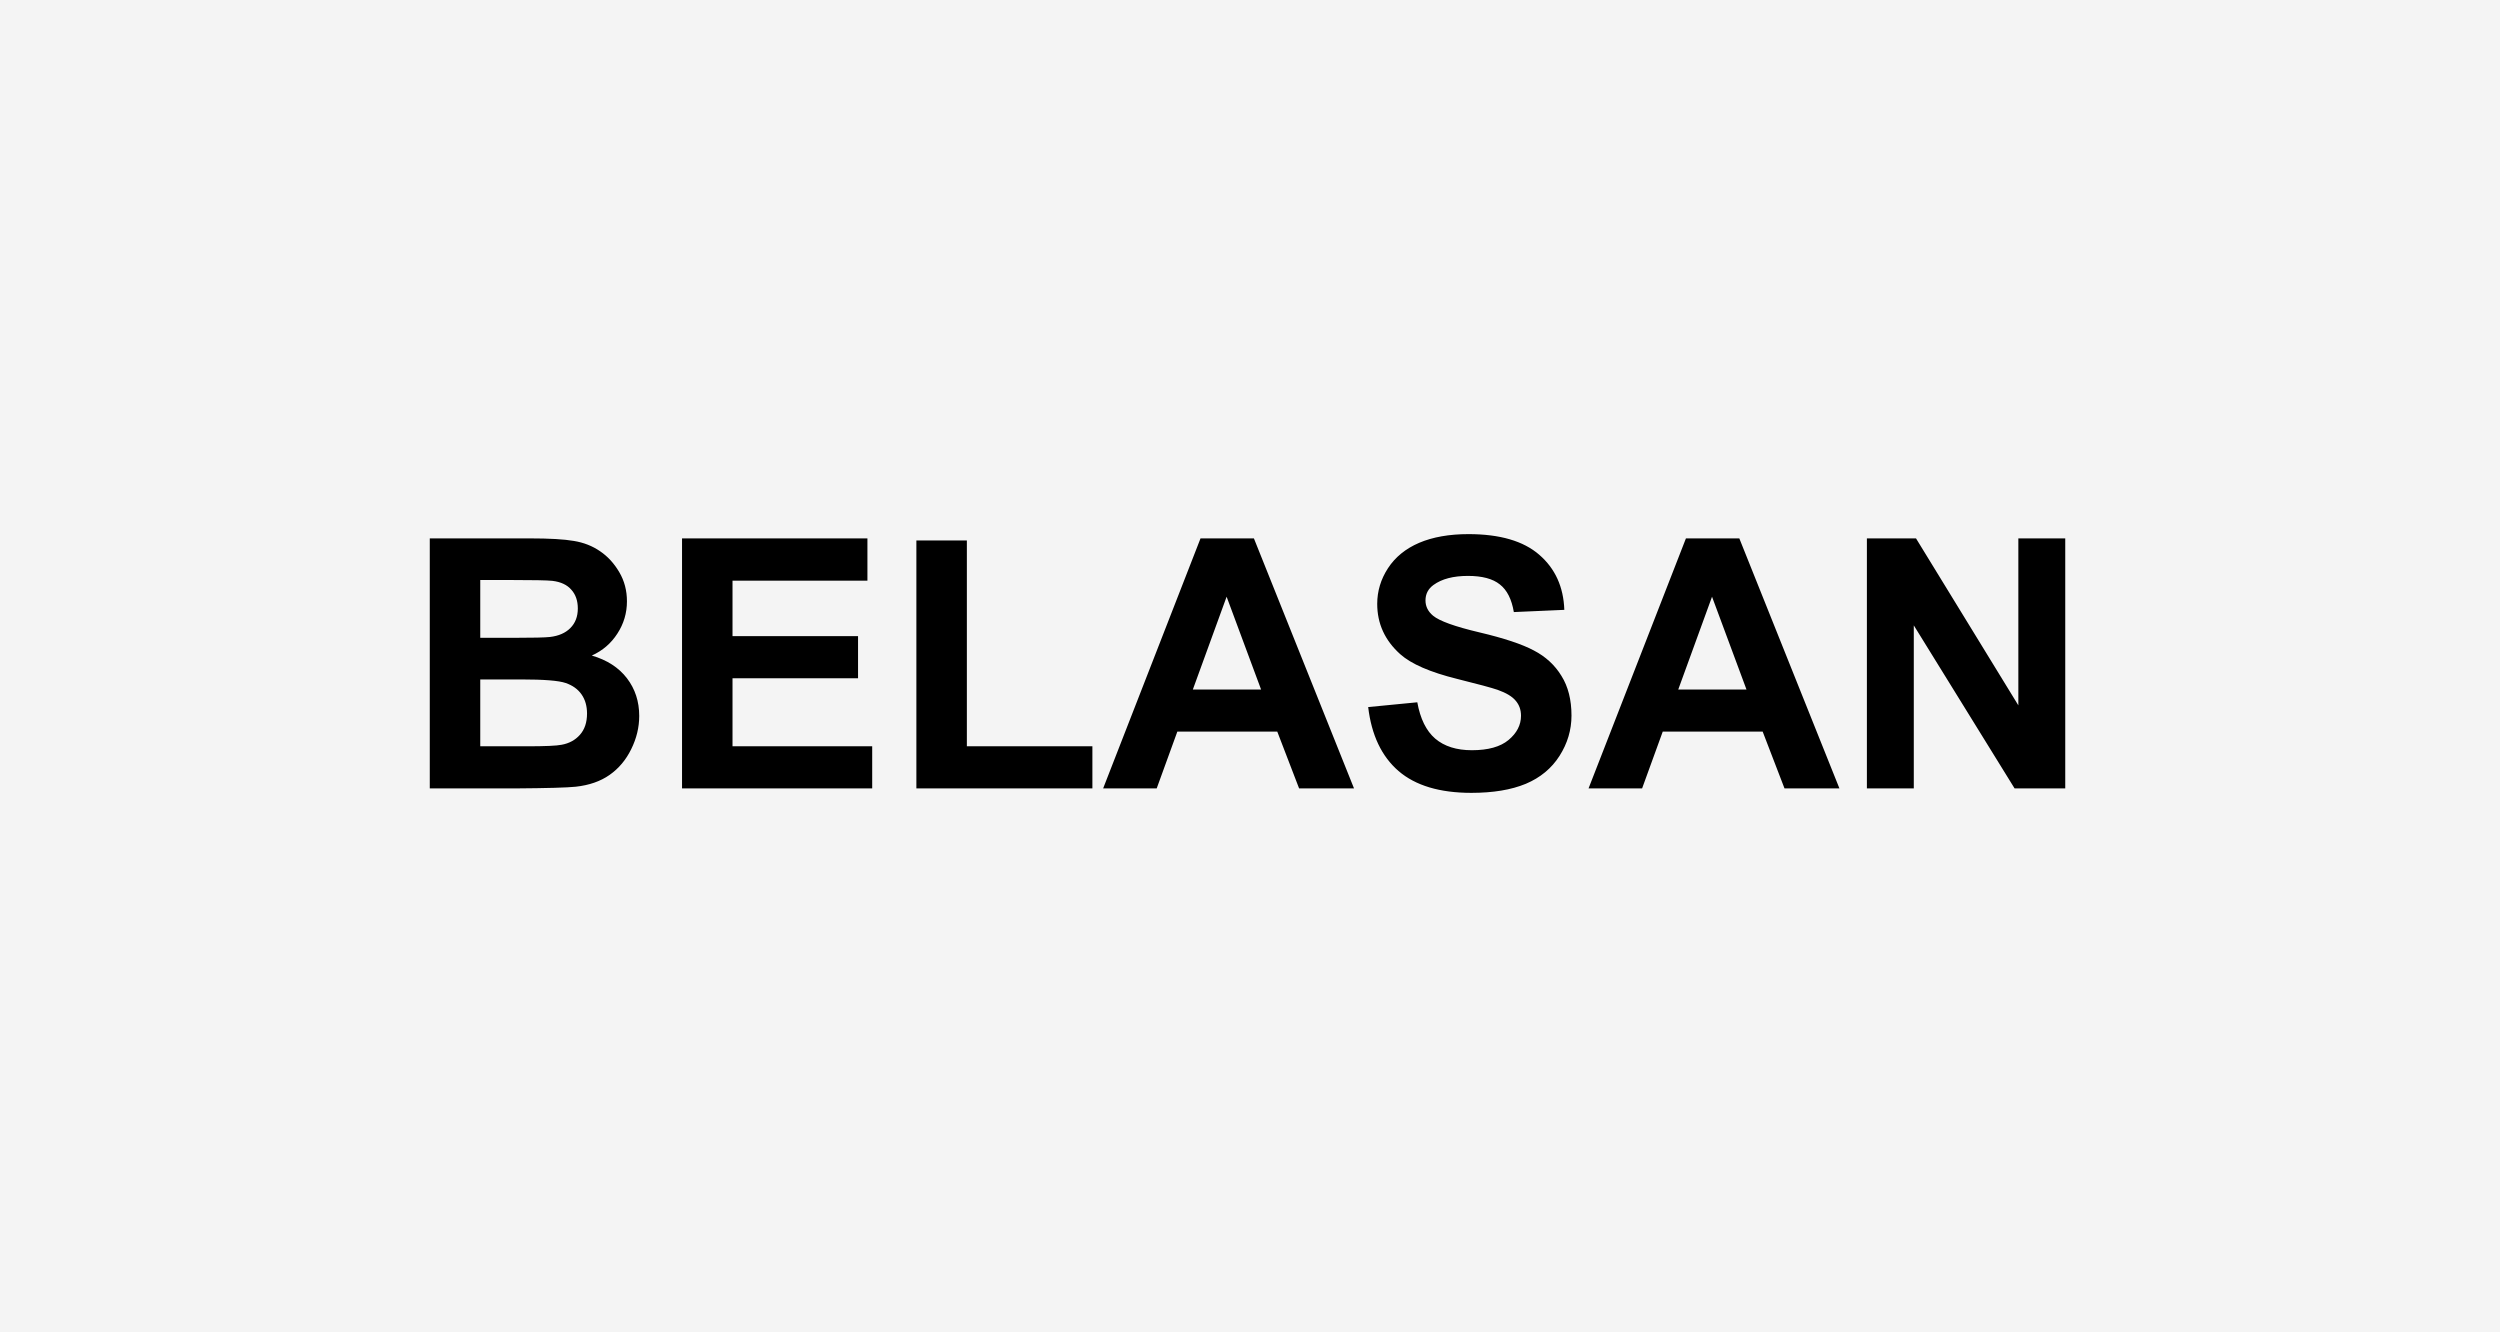 <?xml version="1.0" encoding="UTF-8"?> <svg xmlns="http://www.w3.org/2000/svg" width="501" height="267" viewBox="0 0 501 267" fill="none"><rect width="501" height="267" fill="#F4F4F4"></rect><path d="M86.127 107.893H106.156C110.121 107.893 113.072 108.063 115.009 108.405C116.968 108.724 118.712 109.408 120.238 110.456C121.788 111.504 123.075 112.906 124.101 114.66C125.126 116.392 125.639 118.34 125.639 120.505C125.639 122.852 125.001 125.005 123.725 126.965C122.471 128.924 120.762 130.394 118.598 131.374C121.651 132.263 123.998 133.778 125.639 135.92C127.279 138.062 128.1 140.58 128.1 143.474C128.1 145.752 127.564 147.974 126.493 150.139C125.445 152.281 123.998 154.001 122.152 155.3C120.329 156.576 118.074 157.362 115.385 157.658C113.699 157.84 109.631 157.954 103.183 158H86.127V107.893ZM96.244 116.232V127.819H102.875C106.817 127.819 109.267 127.762 110.224 127.648C111.955 127.443 113.311 126.851 114.291 125.871C115.294 124.868 115.795 123.558 115.795 121.94C115.795 120.391 115.362 119.138 114.496 118.181C113.653 117.201 112.388 116.608 110.702 116.403C109.7 116.289 106.817 116.232 102.055 116.232H96.244ZM96.244 136.159V149.558H105.609C109.255 149.558 111.568 149.455 112.548 149.25C114.052 148.977 115.271 148.316 116.205 147.268C117.162 146.197 117.641 144.772 117.641 142.995C117.641 141.491 117.276 140.215 116.547 139.167C115.818 138.119 114.758 137.355 113.368 136.877C112.001 136.398 109.016 136.159 104.413 136.159H96.244ZM136.679 158V107.893H173.832V116.369H146.796V127.478H171.952V135.92H146.796V149.558H174.789V158H136.679ZM183.642 158V108.303H193.759V149.558H218.915V158H183.642ZM271.347 158H260.341L255.966 146.618H235.937L231.801 158H221.068L240.585 107.893H251.283L271.347 158ZM252.719 138.176L245.814 119.582L239.047 138.176H252.719ZM274.184 141.696L284.027 140.739C284.62 144.043 285.816 146.47 287.616 148.02C289.439 149.569 291.889 150.344 294.965 150.344C298.223 150.344 300.673 149.66 302.313 148.293C303.977 146.903 304.809 145.285 304.809 143.439C304.809 142.255 304.455 141.252 303.749 140.432C303.065 139.589 301.858 138.859 300.126 138.244C298.941 137.834 296.241 137.105 292.025 136.057C286.602 134.712 282.797 133.06 280.609 131.101C277.533 128.343 275.995 124.982 275.995 121.018C275.995 118.465 276.713 116.084 278.148 113.874C279.607 111.641 281.692 109.943 284.403 108.781C287.138 107.619 290.43 107.038 294.281 107.038C300.57 107.038 305.299 108.417 308.466 111.174C311.656 113.931 313.331 117.611 313.49 122.214L303.373 122.658C302.94 120.083 302.006 118.238 300.57 117.121C299.158 115.982 297.027 115.412 294.179 115.412C291.239 115.412 288.938 116.016 287.274 117.224C286.203 117.998 285.668 119.035 285.668 120.334C285.668 121.519 286.169 122.533 287.172 123.376C288.448 124.447 291.547 125.563 296.469 126.726C301.391 127.888 305.025 129.095 307.372 130.349C309.742 131.579 311.588 133.277 312.909 135.441C314.254 137.583 314.926 140.238 314.926 143.405C314.926 146.276 314.128 148.965 312.533 151.472C310.938 153.978 308.682 155.847 305.766 157.077C302.849 158.285 299.215 158.889 294.862 158.889C288.528 158.889 283.663 157.43 280.268 154.514C276.872 151.574 274.844 147.302 274.184 141.696ZM368.622 158H357.616L353.241 146.618H333.212L329.076 158H318.344L337.86 107.893H348.559L368.622 158ZM349.994 138.176L343.09 119.582L336.322 138.176H349.994ZM374.125 158V107.893H383.969L404.477 141.354V107.893H413.876V158H403.725L383.524 125.324V158H374.125Z" fill="black"></path></svg> 